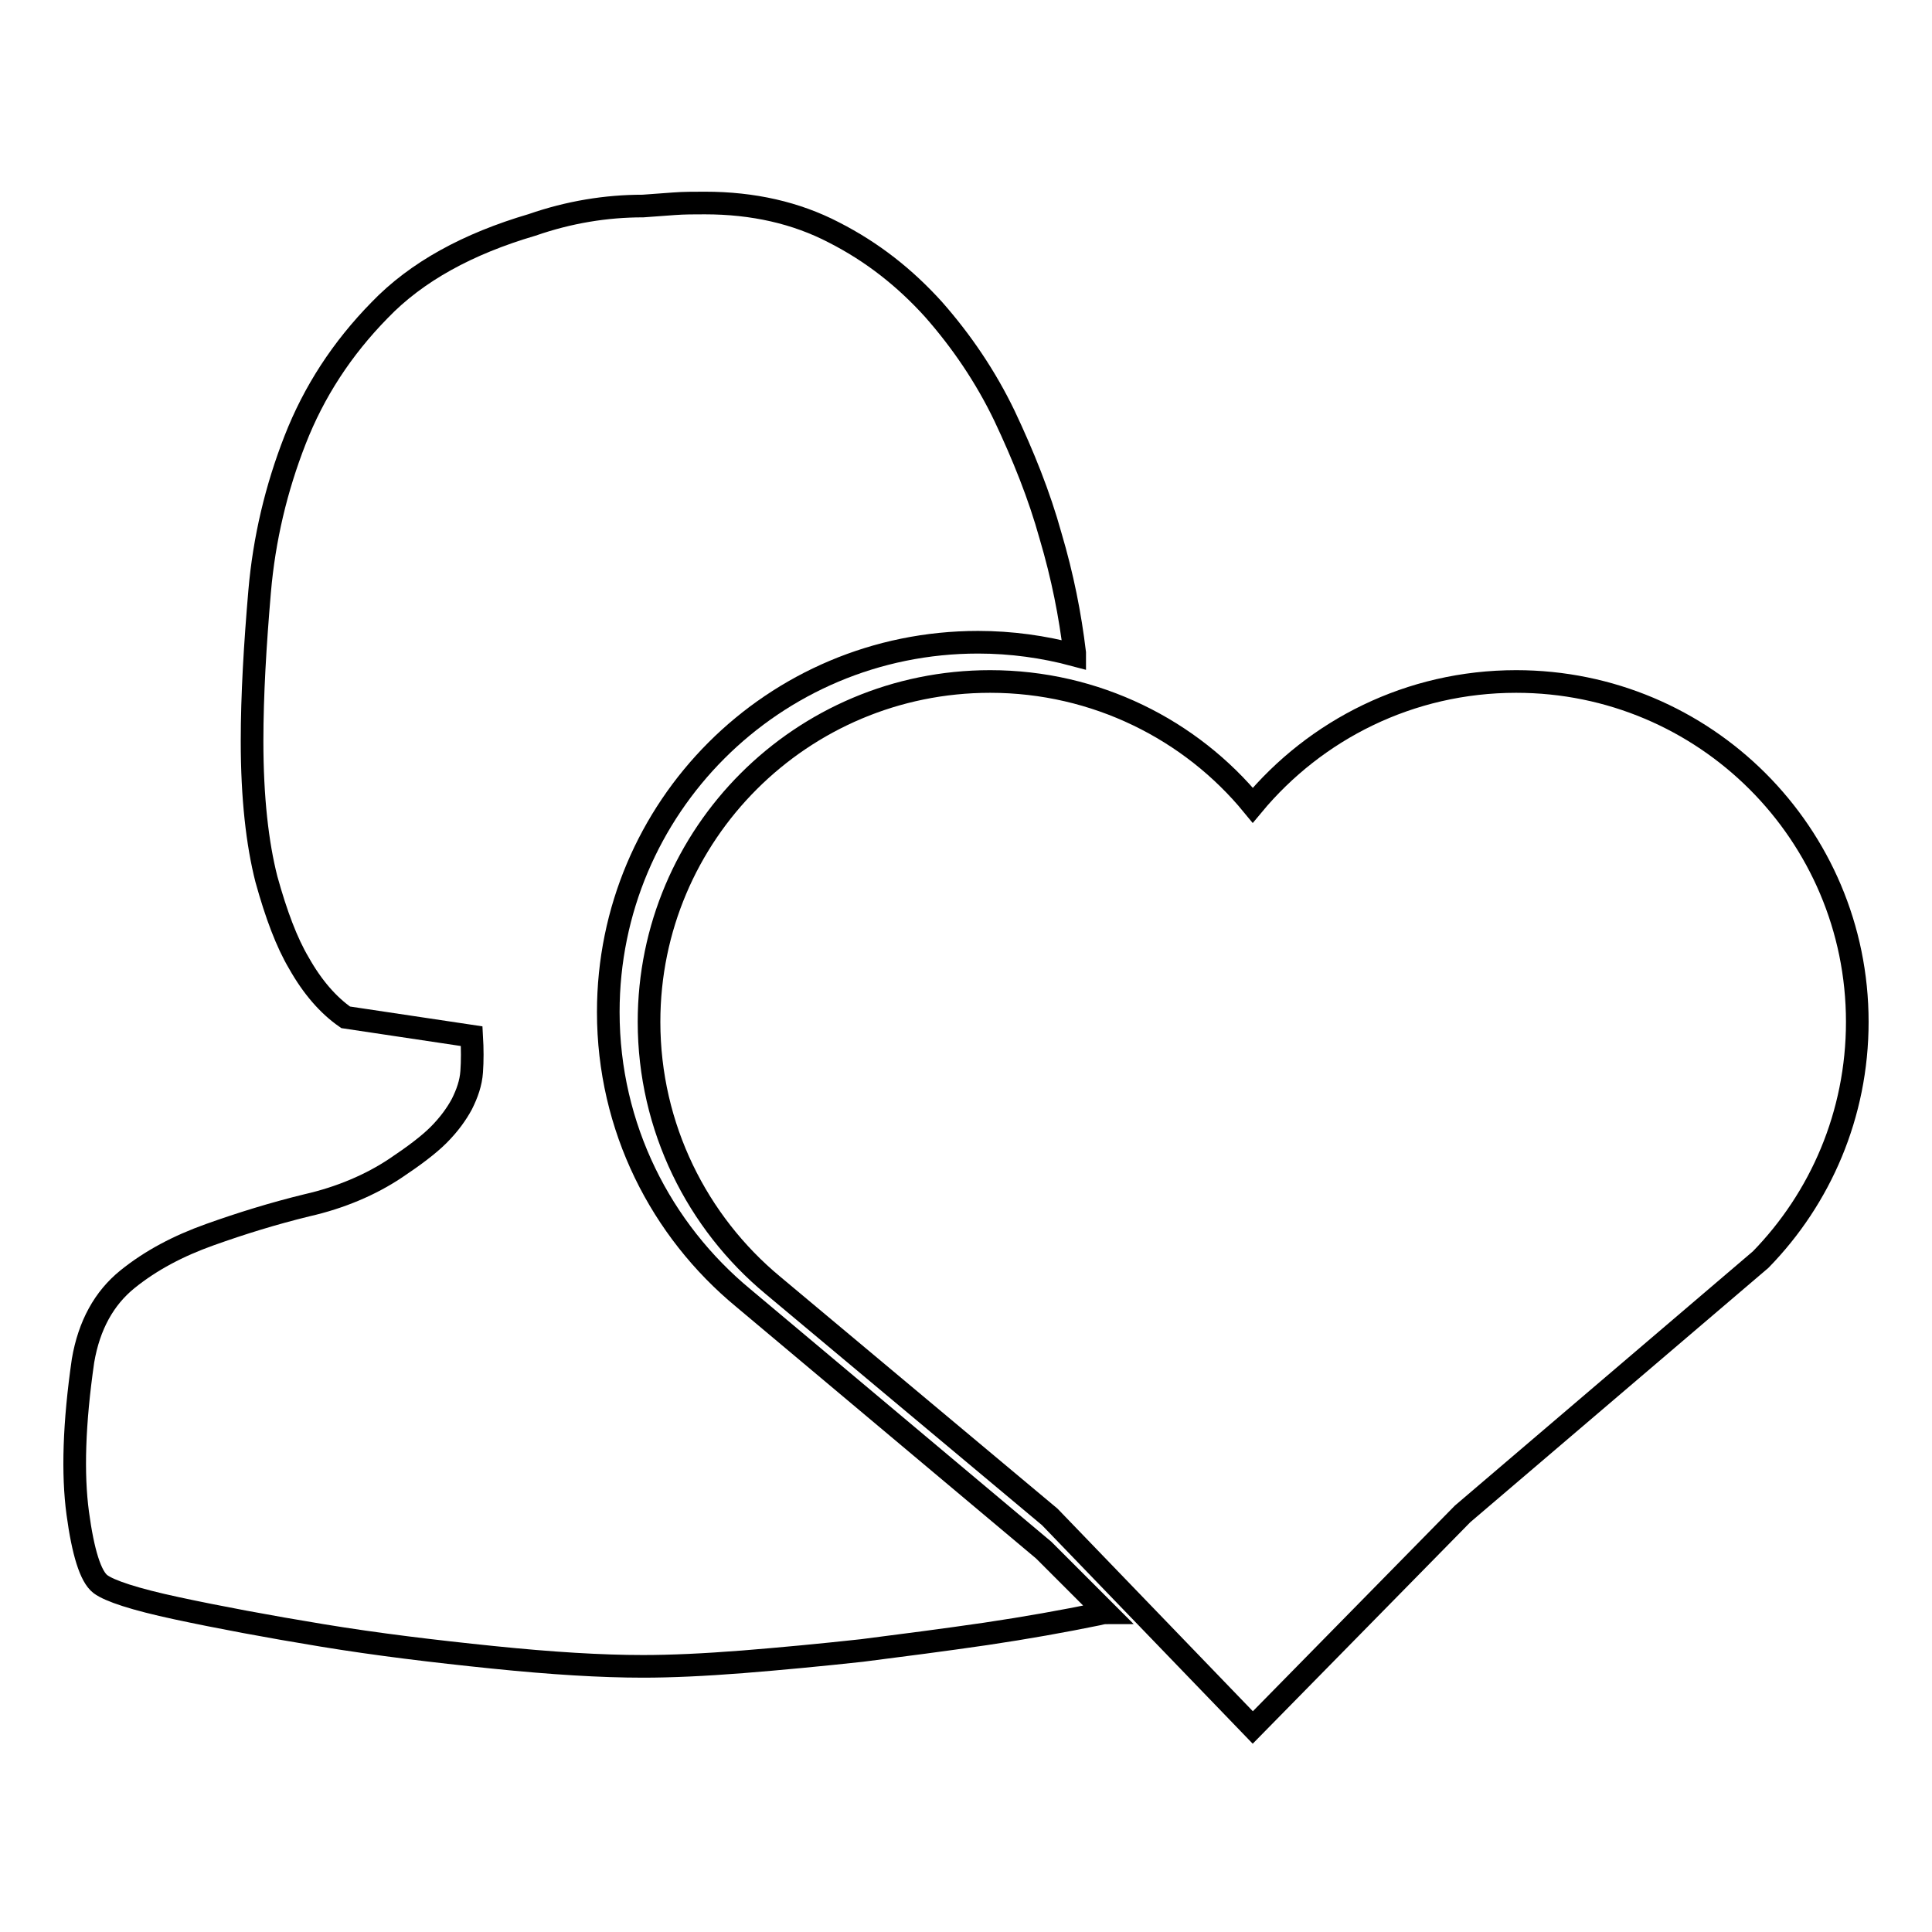 <?xml version="1.0" encoding="utf-8"?>
<!-- Svg Vector Icons : http://www.onlinewebfonts.com/icon -->
<!DOCTYPE svg PUBLIC "-//W3C//DTD SVG 1.1//EN" "http://www.w3.org/Graphics/SVG/1.1/DTD/svg11.dtd">
<svg version="1.1" xmlns="http://www.w3.org/2000/svg" xmlns:xlink="http://www.w3.org/1999/xlink" x="0px" y="0px" viewBox="0 0 256 256" enable-background="new 0 0 256 256" xml:space="preserve">
<g><g><path stroke-width="3" fill-opacity="0" stroke="#000000"  d="M166,228.9L139.1,201l-36.7-30.7C92.4,162,86,149.4,86,135.4c0-24.9,20.2-45.1,45.2-45.1c14,0,26.6,6.4,34.8,16.4c8.3-10,20.8-16.4,34.9-16.4c25,0,45.2,20.2,45.2,45.1c0,12.3-4.9,23.4-12.8,31.5l-39.5,33.7L166,228.9z"/><path stroke-width="3" fill-opacity="0" stroke="#000000"  d="M138.3,205.4l-39.8-33.4c-10.9-9-17.9-22.6-17.9-37.9c0-27.1,21.9-49,49-49c4.4,0,8.7,0.6,12.8,1.7c0-0.1,0-0.2,0-0.3c-0.6-5-1.6-10.1-3.2-15.5c-1.5-5.4-3.6-10.6-6.1-15.9c-2.5-5.2-5.7-9.9-9.4-14.1c-3.8-4.2-8.1-7.6-13.2-10.2c-5-2.6-10.7-3.9-17.1-3.9c-1.4,0-2.8,0-4.1,0.1s-2.6,0.2-4.1,0.3c-4.9,0-9.8,0.8-14.7,2.5c-8.5,2.5-15.3,6.2-20.2,11.3c-5,5.1-8.7,10.8-11.2,17.2c-2.5,6.4-4.1,13.1-4.7,20.1s-1,13.7-1,19.8c0,7.5,0.7,13.6,1.9,18.3c1.3,4.7,2.7,8.4,4.3,11.1c1.8,3.2,3.9,5.6,6.2,7.2l16.7,2.5c0.1,1.7,0.1,3.3,0,4.7c-0.1,1.5-0.6,2.9-1.3,4.3c-0.7,1.3-1.7,2.7-3.1,4.1c-1.3,1.3-3.3,2.8-5.7,4.4c-3.3,2.2-7.3,3.9-11.7,4.9c-4.5,1.1-8.7,2.4-12.9,3.9s-7.8,3.4-10.9,5.9s-5.1,6.1-5.9,10.8c-1.2,8.3-1.4,15-0.7,20.2c0.7,5.2,1.7,8.4,3,9.4c1.2,0.9,4.5,2,10.1,3.2c5.6,1.2,12,2.4,19.3,3.6c7.3,1.2,14.8,2.1,22.6,2.9c7.8,0.8,14.4,1.2,19.9,1.2c3.7,0,8.1-0.2,13.2-0.6c5-0.4,10.3-0.9,15.8-1.5c5.5-0.7,10.9-1.4,16.4-2.2c5.4-0.8,10.4-1.7,14.8-2.6c0.4-0.1,0.8-0.2,1.2-0.2L138.3,205.4z"/></g></g>
</svg>